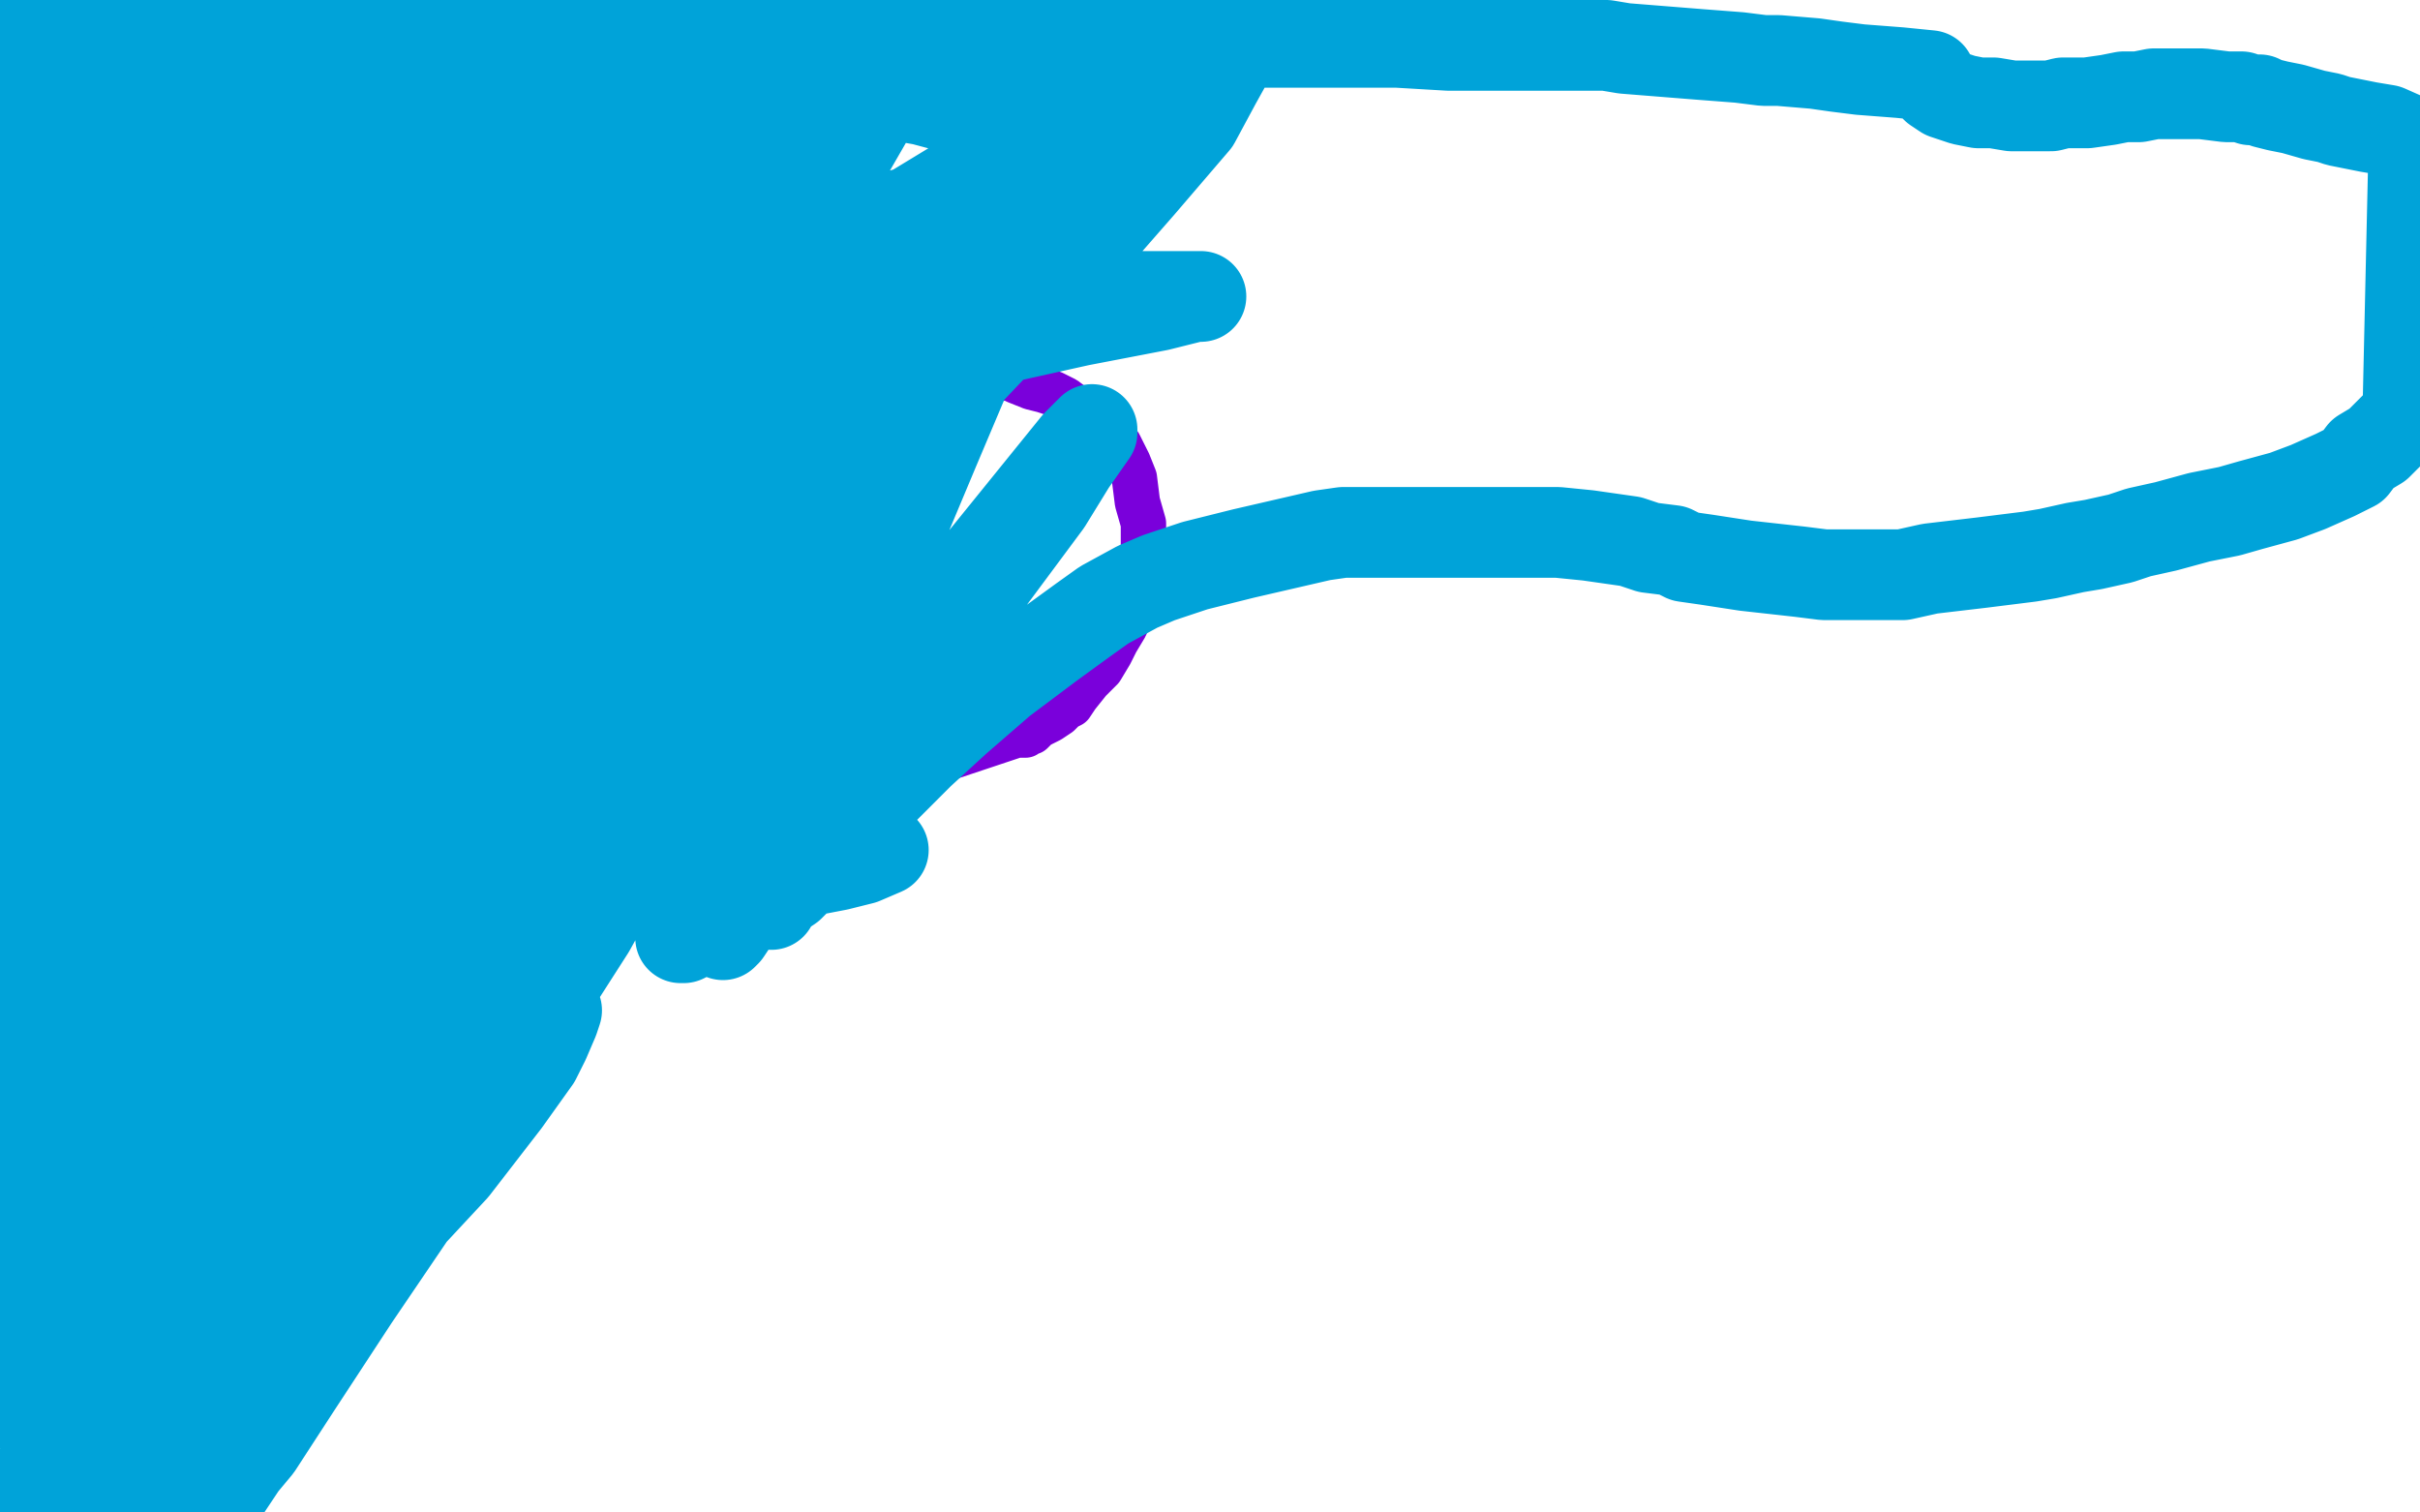 <?xml version="1.0" standalone="no"?>
<!DOCTYPE svg PUBLIC "-//W3C//DTD SVG 1.1//EN"
"http://www.w3.org/Graphics/SVG/1.1/DTD/svg11.dtd">

<svg width="800" height="500" version="1.1" xmlns="http://www.w3.org/2000/svg" xmlns:xlink="http://www.w3.org/1999/xlink" style="stroke-antialiasing: false"><desc>This SVG has been created on https://colorillo.com/</desc><rect x='0' y='0' width='800' height='500' style='fill: rgb(255,255,255); stroke-width:0' /><polyline points="188,221 188,219 188,219 189,215 189,215 191,211 191,211 192,208 192,208 195,201 195,201 198,192 198,192 200,186 200,186 202,182 202,182 205,170 205,170 210,156 210,156 212,149 214,143 216,138 219,130 221,126 223,123 225,121 227,121 228,121 229,121 231,120 238,118 243,117 247,117 252,116 257,116 262,115 267,115 272,114 277,114 280,114 284,114 288,114 291,114 295,115 299,115 303,116 305,116 308,117 311,117 313,118 316,119 319,120 323,121 326,122 327,123 332,125 335,125 336,126 341,128 345,129 348,130 352,132 356,135 363,140 366,142 370,147 373,153 375,158 376,166 378,173 378,179 378,183 378,191 376,195 375,199 372,207 369,212 367,216 364,221 360,225 356,230 354,233 352,234 350,236 347,238 343,240 341,242 339,242 339,243 336,243 330,245 321,248 315,250 310,252 306,252 302,253 295,254 289,255 283,256 271,258 263,259 253,260 247,260 243,261 237,261 231,261 224,260 219,259 212,258 205,256 200,254 195,252 189,251 183,248 181,246 179,245 179,244 178,243 177,241 177,240 177,239 177,238 176,238 176,237 176,236 176,235 176,234 177,234" style="fill: none; stroke: #7a00db; stroke-width: 15; stroke-linejoin: round; stroke-linecap: round; stroke-antialiasing: false; stroke-antialias: 0; opacity: 1.0"/>
<polyline points="25,253 16,279 16,279 12,292 12,292 2,326 2,326 4,316 23,257 49,186 66,145 84,107 90,93 93,88 94,87 94,88 86,105 72,132 46,182 37,201 34,208 32,211 30,214 29,215 28,216 29,215 29,214 31,211 39,196 48,182 51,176 53,173 56,167 57,167 57,169 49,179 38,194 23,214 18,220 10,230 8,232 7,231 9,226 12,219 23,196 41,165 60,134 74,112 79,105 84,96 86,93 87,89 89,88 89,87 88,88 87,89 86,90 68,106 55,119 52,123 49,128 46,130 44,132 44,133 45,131 46,130 55,121 75,104 94,88 103,82 106,79 109,78 110,78 110,79 109,79 98,88 67,113 29,145 8,164 10,147 26,124 41,107 47,101 55,93 59,90 64,84 65,83 64,83 61,84 58,86 40,94 13,108 25,83 32,79 35,78 36,78 37,78 35,80 29,86 21,94 18,98 16,102 14,105 12,109 13,108 16,104 20,100 25,96 34,89 43,81 57,70 66,63 78,56 89,49 95,45 99,43 106,39 108,38 109,37 108,37 94,40 67,46 39,53 31,56 21,58 15,61 5,65 0,66 0,65 1,64 5,61 10,58 14,55 16,54 21,53 20,53 20,51 19,49 18,43 17,31 16,19 16,11 16,4 18,3 18,12 18,17 18,34 18,40 18,45 18,47 18,49 18,45 20,34 21,21 23,14 23,10 24,6 24,4 24,3 24,4 22,11 19,24 13,49 11,59 5,83 0,283 2,268 7,239 12,209 17,183 19,171 22,155 25,148 26,140 29,137 31,143 33,150 35,167 35,196 35,226 34,252 32,274 29,292 27,301 26,304 25,300 23,291 22,269 20,254 18,224 17,206 14,179 13,168 11,155 10,148 9,143 9,145 8,150 8,153 7,175 6,207 6,246 6,260 8,293 9,304 9,309 10,315 10,314 10,310 10,307 11,273 13,201 15,132 16,81 15,29 6,12 7,49 9,74 10,82 10,85 10,87 10,88 10,87 9,80 8,67 5,27 12,5 12,11 13,18 13,22 14,27 14,29 14,28 15,28 17,29 18,30 21,31 24,32 27,34 30,35 32,35 34,36 35,36 36,36 37,35 39,34 40,33 43,31 46,28 50,25 54,22 59,18 68,11 80,4 146,0 143,1 137,3 82,12 50,15 22,17 9,17 9,10 35,12 45,14 49,15 55,16 56,17 55,17 55,18 56,18 57,18 60,18 68,20 76,22 88,25 95,27 119,35 138,40 146,43 159,46 168,49 176,52 181,52 183,53 184,53 183,53 182,53 180,53 169,53 147,54 115,55 105,56 101,57 99,57 97,58 98,58 100,59 109,62 130,67 142,69 151,71 157,71 165,71 173,69 181,67 186,65 191,61 196,57 200,54 204,51 207,48 209,46 211,46 213,46 216,47 221,50 226,53 231,57 233,60 235,64 238,68 239,72 238,75 236,77 232,79 221,80 209,81 197,81 181,80 165,78 156,77 152,76 144,75 141,75 190,52 198,48 204,44 206,43 204,42 200,40 183,38 165,35 142,34 110,35 78,37 50,42 22,50 67,86 94,89 106,91 113,92 120,94 122,98 121,102 117,107 112,112 100,124 93,131 76,146 59,165 42,184 36,191 33,195 30,200 30,199 33,196 45,181 62,165 71,155 91,135 101,124 121,105 131,98 149,85 161,77 172,71 178,69 181,71 185,74 185,81 181,104 175,129 165,154 150,184 135,214 122,235 112,250 96,269 90,275 82,277 79,277 77,277 76,277 75,278 75,279 74,281 72,284 70,287 68,293 65,298 62,304 61,308 59,310 58,313 57,314 57,315 57,314 59,305 63,289 70,264 79,241 88,218 96,197 100,187 102,183 102,181 103,179 102,179 99,183 97,186 96,188 95,190 95,191 96,191 97,190 99,189 102,188 106,186 109,184 110,183 111,183 111,184 108,190" style="fill: none; stroke: #00a3d9; stroke-width: 30; stroke-linejoin: round; stroke-linecap: round; stroke-antialiasing: false; stroke-antialias: 0; opacity: 1.0"/>
<polyline points="157,96 157,97 157,97 152,107 152,107 143,126 143,126 129,154 129,154 123,167 123,167 111,194 111,194 104,211 104,211 91,239 91,239 83,253 83,253 69,277 69,277 63,288 63,288 53,306 53,306 49,312 49,312 45,319 45,319 42,323 42,323 40,327 39,328 39,327 107,138 107,136 108,136 109,136 110,136 113,135 117,134 120,133 123,133 126,132 129,131 132,130 136,130 141,129 144,128 146,128 149,127 150,127 151,127 151,126 152,126 153,125 155,123 157,120 157,119 157,118 158,117 157,117 156,117 155,117 154,117 153,118 152,118 151,119 150,119 150,120 149,120 148,120 148,119 148,118 147,117 144,114 140,110 135,105 130,101 114,91 104,85 95,82 90,80 82,79 76,77 63,75 57,75 50,75 40,76 34,76 30,76 28,77 27,77 26,77 25,77 26,78 29,80 37,84 42,87 49,91 56,94 63,98 70,102 77,105 84,108 88,109 90,109 93,109 97,109 101,106 106,104 111,99 118,95 124,90 129,87 135,83 141,79 146,75 150,73 151,72 153,71 154,70 155,70 156,68 156,66 156,64 156,59 156,55 156,53 156,50 155,46 155,41 155,32 155,27 155,23 155,19 155,16 155,13 155,12 156,12 157,12 160,12 166,13 174,14 181,15 189,17 194,18 202,19 209,21 217,22 223,22 227,23 231,23 233,23 234,23 235,23 236,23 237,22 241,20 244,18 246,17 248,17 252,16 254,16 257,15 258,15 257,15 257,16 247,18 235,20 227,22 210,24 201,25 182,28 164,30 147,32 139,33 135,33 131,34 128,34 126,34 125,34 126,34 127,34 128,33 129,32 131,29 134,26 138,23 140,21 146,17 154,14 173,6 184,2 192,1 198,0 205,0 212,0 224,2 231,4 235,6 238,7 241,9 243,10 245,12 246,12 247,12 248,12 250,12 252,12 257,12 261,12 265,12 271,12 274,13 276,13 283,14 291,14 297,15 303,15 308,15 315,15 320,15 327,14 334,13 340,12 343,10 345,10 347,10 351,9 353,9 358,9 366,10 374,11 382,12 388,13 402,14 415,14 422,14 434,14 446,14 456,14 462,14 479,15 490,15 504,15 519,15 531,15 537,16 562,18 575,19 583,20 588,20 600,21 607,22 615,23 628,24 638,25 638,26 639,27 639,28 640,29 643,31 649,33 654,34 659,34 665,35 672,35 678,35 682,34 687,34 690,34 697,33 702,32 707,32 712,31 717,31 720,31 724,31 728,31 736,32 741,32 744,33 747,33 749,34 753,35 758,36 765,38 770,39 773,40 783,42 789,43 798,47 796,136 793,140 789,144 786,147 781,150 778,154 772,157 763,161 755,164 744,167 737,169 727,171 716,174 707,176 701,178 692,180 686,181 677,183 671,184 655,186 638,188 629,190 621,190 616,190 603,190 595,189 586,188 577,187 564,185 557,184 553,182 545,181 539,179 525,177 515,176 499,176 471,176 455,176 444,176 437,177 411,183 395,187 383,191 376,194 365,200 358,205 347,213 331,225 316,238 304,249 290,263 276,277 268,285 265,289 261,293 258,295 255,298 255,299 254,298 255,293 257,278 262,250 266,237 275,208 289,169 303,129 318,94 334,57 350,20 359,13 347,48 334,85 320,122 309,148 283,210 262,259 251,283 245,295 239,307 239,309 240,308 244,302 248,296 262,274 271,259 302,214 322,189 339,168 356,147 361,142 361,143 354,153 346,166 320,201 300,227 278,255 256,282 242,297 237,301 231,306 228,309 226,310 225,310 227,297 240,264 253,234 267,203 276,183 289,152 301,122 312,94 316,81 316,76 315,76 314,76 302,84 289,95 283,101 269,115 255,128 241,141 236,145 234,147 232,148 230,148 231,144 235,134 240,123 254,97 265,77 299,18 279,20 252,53 224,87 202,115 184,142 167,167 162,174 159,178 156,182 155,184 154,184 154,183 161,174 179,156 194,143 224,120 265,92 321,58 359,37 384,25 391,21 403,16 406,16 407,16 407,18 402,27 395,40 377,61 363,77 339,103 320,123 275,168 250,192 226,211 203,230 196,236 192,238 189,241 190,240 192,238 176,239 148,246 102,264 56,282 14,303 34,327 81,313 122,303 164,295 207,287 238,283 251,282 276,280 283,280 286,280 290,281 292,281 285,284 277,286 251,291 233,294 197,296 171,297 134,298 97,298 61,295 43,292 37,289 30,284 29,276 28,267 32,259 36,253 46,244 67,233 100,222 125,216 139,215 145,215 151,215 155,216 157,218 157,220 126,234 97,246 64,258 23,273 1,265 18,259 50,251 70,246 102,240 134,236 174,232 107,231 65,227 25,222 11,220 4,218 0,226 8,223 21,217 28,215 39,211 46,208 62,202 64,199 72,193 88,183 114,170 141,156 166,146 177,142 198,135 206,133 218,130 227,129 234,127 238,127 240,127 240,128 239,131 227,138 212,147 190,158 177,166 137,186 87,207 64,216 57,218 54,220 51,220 51,218 60,209 70,198 88,183 98,175 133,147 158,131 171,123 192,111 200,107 211,103 217,102 225,107 227,114 225,125 222,133 207,156 184,185 159,216 138,242 116,267 95,291 84,304 80,308 79,309 83,303 96,278 110,254 124,230 131,218 144,195 150,187 159,171 161,165 160,164 155,166 149,170 133,183 121,192 98,212 70,237 42,262 15,287 7,294 2,298 0,300 0,299 2,295 14,275 28,253 43,230 51,218 66,195 72,186 83,172 89,163 94,156 96,153 97,154 97,155 92,172 86,187 81,202 76,218 71,233 69,240 69,244 68,248 68,249 69,248 77,236 89,218 111,179 132,132 141,112 144,106 145,103 142,108 139,115 130,135 114,168 97,203 81,238 68,263 40,325 26,359 13,394 0,428 11,445 20,437 25,433 36,420 41,415 43,412 43,410 43,409 42,409 40,409 38,410 36,411 35,411 34,411 34,410 34,409 34,404 35,392 37,380 38,365 40,340 41,306 41,283 41,273 41,268 40,260 39,257 38,257 37,257 36,258 30,265 27,271 24,276 20,285 16,301 12,318 9,330 8,342 8,358 8,364 9,369 9,371 10,371 10,369 10,367 9,361 8,355 7,350 6,346 6,345 5,346 3,360 9,455 20,432 33,408 49,386 56,377 60,373 64,371 66,370 70,372 72,375 73,381 75,387 75,394 75,398 75,407 74,410 74,412 74,413 75,412 76,411 89,385 104,356 123,318 131,299 149,255 156,235 159,227 161,220 161,217 160,217 157,220 153,224 144,236 124,263 103,291 60,354 36,388 20,414 14,423 6,436 3,441 3,445 9,439 28,416 45,393 56,378 74,352 85,338 102,316 109,309 117,299 120,294 124,291 123,291 121,294 109,310 93,331 69,361 44,392 23,418 12,431 0,428 18,398 36,364 59,322 90,267 111,232 120,216 124,210 127,205 124,208 121,213 101,246 84,275 61,315 38,355 19,389 7,411 0,463 24,439 49,412 84,377 133,329 176,288 203,264 213,255 219,252 223,249 223,251 218,264 210,280 195,307 170,346 144,385 121,419 106,442 89,468 82,479 74,490 72,495 69,498 70,497 72,493 83,474 93,458 129,403 167,342 189,305 204,281 236,234 250,212 255,205 260,198 262,195 265,191 262,191 258,195 252,199 232,214 220,225 195,245 180,257 146,285 133,296 127,301 122,305 121,305 124,301 129,295 146,276 160,261 184,233 202,212 228,182 256,150 283,119 306,93 311,88 313,87 307,92 298,102 276,126 241,164 205,204 171,243 148,271 117,308 98,332 66,376 50,398 47,405 48,404 54,399 61,393 81,373 96,358 121,332 152,300 183,267 208,240 230,216 254,190 263,182 266,179 266,178 265,179 264,180 245,200 223,225 190,260 157,296 130,328 113,349 93,373 81,387 71,399 68,402 70,399 73,395 86,376 109,339 133,302 157,263 183,215 209,168 229,133 239,116 253,93 257,86 260,79 263,75 263,73 262,73 257,77 251,81 233,97 221,108 196,129 180,142 154,162 130,183 101,206 90,216 85,220 84,221 82,223 82,222 82,221 87,211 94,195 106,169 111,157 122,134 133,110 145,81 151,70 154,62 154,61 154,60 154,59 155,58 158,56 166,51 173,46 185,41 192,38 209,34 217,33 237,31 263,30 288,30 305,33 320,37 344,45 352,48 355,50 358,51 360,51 360,52 360,53 355,54 350,56 341,59 319,65 294,72 244,86 218,94 208,98 204,100 199,101 196,102 193,103 194,103 195,103 213,102 238,102 270,100 282,99 308,98 337,98 365,98 378,98 383,98 389,98 392,98 396,98 397,98 395,98 391,99 383,101 357,106 330,112 303,118 288,123 260,129 234,136 209,143 198,146 190,148 183,149 180,149 178,148 179,145 187,136 208,113 227,93 244,77 250,70 260,60 267,53 273,46 276,43 277,41 278,40 277,40 276,40 273,40 269,40 264,39 260,39 253,39 248,39 241,40 232,41 224,42 214,43 209,44 206,45 197,47 193,49 189,50 183,55 180,59 177,65 174,72 171,85 170,98 170,106 170,127 171,138 174,150 177,161 179,167 184,171 188,175 194,176 200,175 207,172 212,169 224,161 244,144 263,127 276,111 281,104 287,91 289,84 289,76 283,70 261,63 241,64 198,82 168,101 134,132 99,164 71,197 45,237 14,294 2,415 16,413 24,411 58,394 82,378 110,356 137,334 155,313 168,291 180,269 183,261 184,258 185,254 184,254 183,255 163,281 147,301 128,336 119,358 113,377 107,394 106,401 106,404 106,408 109,408 112,407 118,404 123,401 134,392 140,386 151,374 162,361 173,345 177,339 179,337 178,338 177,339 174,345 171,350 160,367 152,377 136,401 117,429 98,458 85,478 80,484 76,490 74,493 72,495 73,492 74,488 76,484 71,486 60,493 27,489 40,458 53,428 63,409 91,360 107,336 112,329 114,327 115,326 113,327 111,329 109,331 97,345 78,368 55,395 45,406 19,438 5,455 0,461 2,464 20,448 33,437 48,426 62,417 68,414 71,412 74,411 74,412 68,418 55,436 40,455 21,477 3,499 9,494 46,458 81,423 106,400 119,387 141,367 158,352 174,339 179,335 182,333 184,334 183,337 180,344 177,350 167,364 150,386 123,415 104,435 94,444 90,448 85,452 82,454 80,455 78,457 77,457 78,457 78,456 79,453 82,448 87,439 90,434 95,428 100,423 104,419 108,416 111,413 112,412 111,412 105,419 84,440 64,461 54,470 47,476 41,481 38,484 36,485 35,486 39,481 45,471 56,457 60,451 63,448 63,449 60,453 50,468 40,482 36,488 32,491 26,498" style="fill: none; stroke: #00a3d9; stroke-width: 30; stroke-linejoin: round; stroke-linecap: round; stroke-antialiasing: false; stroke-antialias: 0; opacity: 1.0"/>
</svg>
